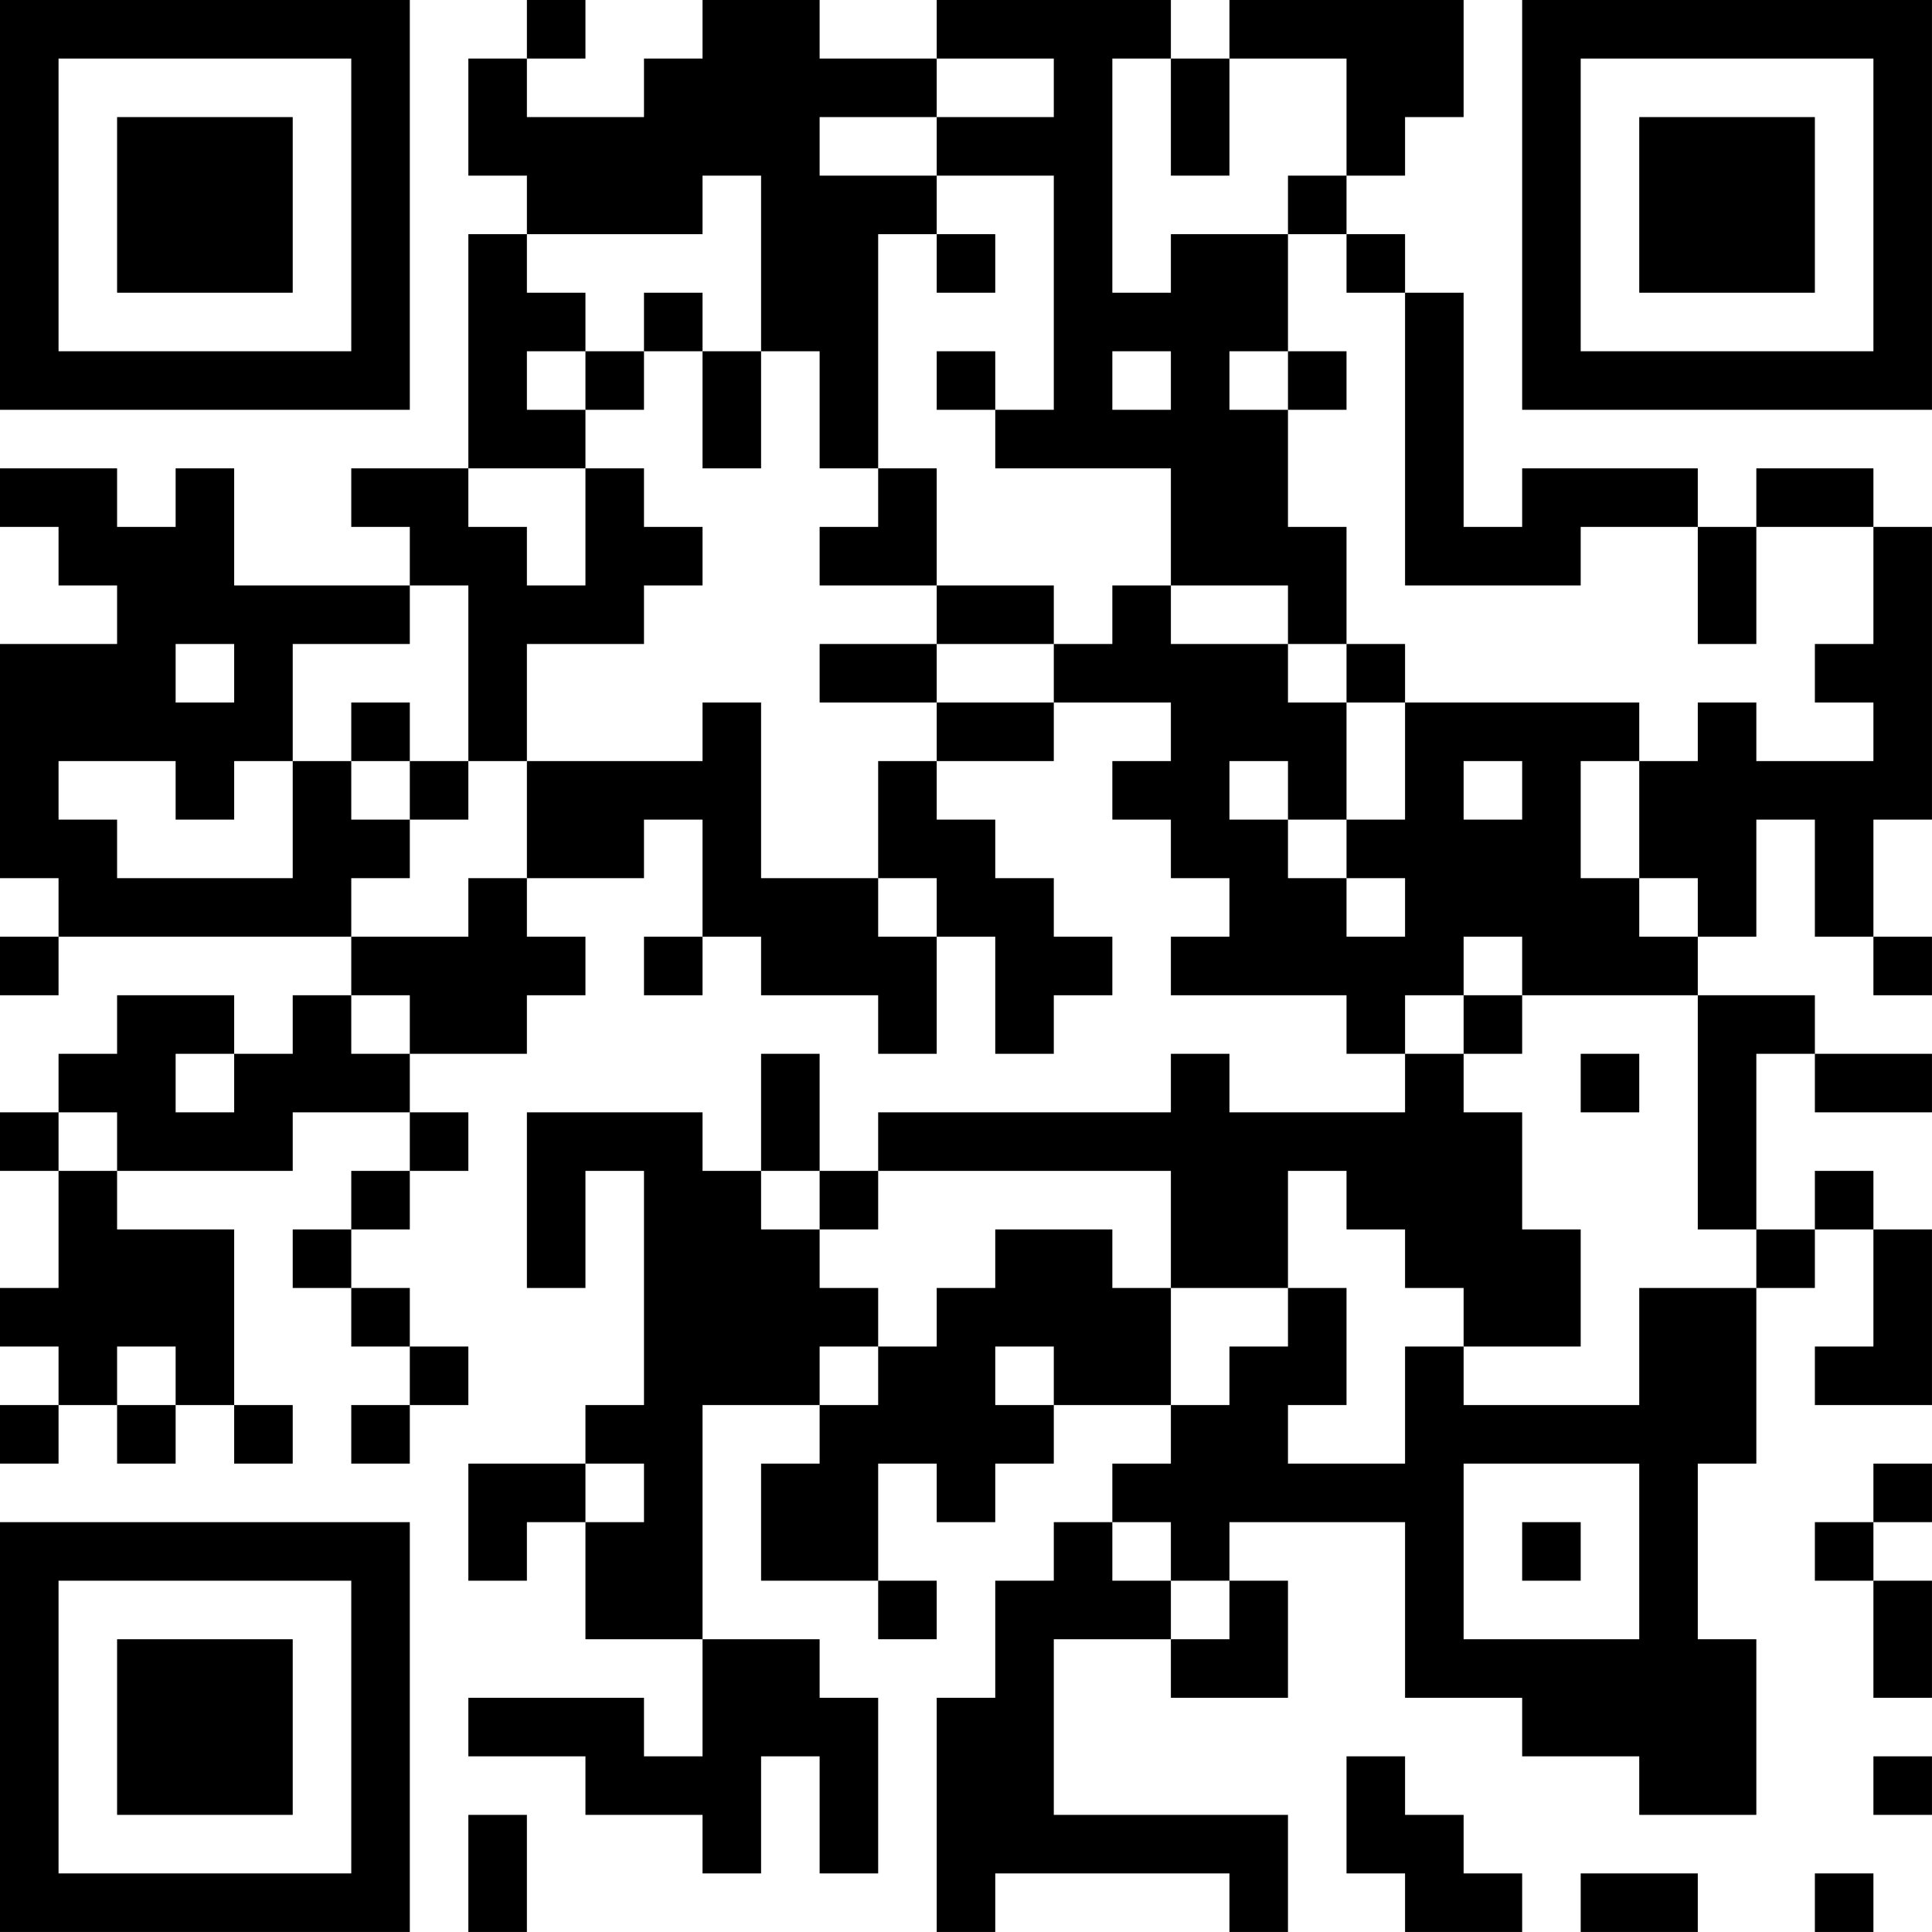 <?xml version="1.0" encoding="UTF-8"?>
<svg xmlns="http://www.w3.org/2000/svg" version="1.1" width="400" height="400" viewBox="0 0 400 400"><rect x="0" y="0" width="400" height="400" fill="#ffffff"/><g transform="scale(12.121)"><g transform="translate(0,0)"><path fill-rule="evenodd" d="M9 0L9 1L8 1L8 3L9 3L9 4L8 4L8 8L6 8L6 9L7 9L7 10L4 10L4 8L3 8L3 9L2 9L2 8L0 8L0 9L1 9L1 10L2 10L2 11L0 11L0 15L1 15L1 16L0 16L0 17L1 17L1 16L6 16L6 17L5 17L5 18L4 18L4 17L2 17L2 18L1 18L1 19L0 19L0 20L1 20L1 22L0 22L0 23L1 23L1 24L0 24L0 25L1 25L1 24L2 24L2 25L3 25L3 24L4 24L4 25L5 25L5 24L4 24L4 21L2 21L2 20L5 20L5 19L7 19L7 20L6 20L6 21L5 21L5 22L6 22L6 23L7 23L7 24L6 24L6 25L7 25L7 24L8 24L8 23L7 23L7 22L6 22L6 21L7 21L7 20L8 20L8 19L7 19L7 18L9 18L9 17L10 17L10 16L9 16L9 15L11 15L11 14L12 14L12 16L11 16L11 17L12 17L12 16L13 16L13 17L15 17L15 18L16 18L16 16L17 16L17 18L18 18L18 17L19 17L19 16L18 16L18 15L17 15L17 14L16 14L16 13L18 13L18 12L20 12L20 13L19 13L19 14L20 14L20 15L21 15L21 16L20 16L20 17L23 17L23 18L24 18L24 19L21 19L21 18L20 18L20 19L15 19L15 20L14 20L14 18L13 18L13 20L12 20L12 19L9 19L9 22L10 22L10 20L11 20L11 24L10 24L10 25L8 25L8 27L9 27L9 26L10 26L10 28L12 28L12 30L11 30L11 29L8 29L8 30L10 30L10 31L12 31L12 32L13 32L13 30L14 30L14 32L15 32L15 29L14 29L14 28L12 28L12 24L14 24L14 25L13 25L13 27L15 27L15 28L16 28L16 27L15 27L15 25L16 25L16 26L17 26L17 25L18 25L18 24L20 24L20 25L19 25L19 26L18 26L18 27L17 27L17 29L16 29L16 33L17 33L17 32L21 32L21 33L22 33L22 31L18 31L18 28L20 28L20 29L22 29L22 27L21 27L21 26L24 26L24 29L26 29L26 30L28 30L28 31L30 31L30 28L29 28L29 25L30 25L30 22L31 22L31 21L32 21L32 23L31 23L31 24L33 24L33 21L32 21L32 20L31 20L31 21L30 21L30 18L31 18L31 19L33 19L33 18L31 18L31 17L29 17L29 16L30 16L30 14L31 14L31 16L32 16L32 17L33 17L33 16L32 16L32 14L33 14L33 9L32 9L32 8L30 8L30 9L29 9L29 8L26 8L26 9L25 9L25 5L24 5L24 4L23 4L23 3L24 3L24 2L25 2L25 0L21 0L21 1L20 1L20 0L16 0L16 1L14 1L14 0L12 0L12 1L11 1L11 2L9 2L9 1L10 1L10 0ZM16 1L16 2L14 2L14 3L16 3L16 4L15 4L15 8L14 8L14 6L13 6L13 3L12 3L12 4L9 4L9 5L10 5L10 6L9 6L9 7L10 7L10 8L8 8L8 9L9 9L9 10L10 10L10 8L11 8L11 9L12 9L12 10L11 10L11 11L9 11L9 13L8 13L8 10L7 10L7 11L5 11L5 13L4 13L4 14L3 14L3 13L1 13L1 14L2 14L2 15L5 15L5 13L6 13L6 14L7 14L7 15L6 15L6 16L8 16L8 15L9 15L9 13L12 13L12 12L13 12L13 15L15 15L15 16L16 16L16 15L15 15L15 13L16 13L16 12L18 12L18 11L19 11L19 10L20 10L20 11L22 11L22 12L23 12L23 14L22 14L22 13L21 13L21 14L22 14L22 15L23 15L23 16L24 16L24 15L23 15L23 14L24 14L24 12L28 12L28 13L27 13L27 15L28 15L28 16L29 16L29 15L28 15L28 13L29 13L29 12L30 12L30 13L32 13L32 12L31 12L31 11L32 11L32 9L30 9L30 11L29 11L29 9L27 9L27 10L24 10L24 5L23 5L23 4L22 4L22 3L23 3L23 1L21 1L21 3L20 3L20 1L19 1L19 5L20 5L20 4L22 4L22 6L21 6L21 7L22 7L22 9L23 9L23 11L22 11L22 10L20 10L20 8L17 8L17 7L18 7L18 3L16 3L16 2L18 2L18 1ZM16 4L16 5L17 5L17 4ZM11 5L11 6L10 6L10 7L11 7L11 6L12 6L12 8L13 8L13 6L12 6L12 5ZM16 6L16 7L17 7L17 6ZM19 6L19 7L20 7L20 6ZM22 6L22 7L23 7L23 6ZM15 8L15 9L14 9L14 10L16 10L16 11L14 11L14 12L16 12L16 11L18 11L18 10L16 10L16 8ZM3 11L3 12L4 12L4 11ZM23 11L23 12L24 12L24 11ZM6 12L6 13L7 13L7 14L8 14L8 13L7 13L7 12ZM25 13L25 14L26 14L26 13ZM25 16L25 17L24 17L24 18L25 18L25 19L26 19L26 21L27 21L27 23L25 23L25 22L24 22L24 21L23 21L23 20L22 20L22 22L20 22L20 20L15 20L15 21L14 21L14 20L13 20L13 21L14 21L14 22L15 22L15 23L14 23L14 24L15 24L15 23L16 23L16 22L17 22L17 21L19 21L19 22L20 22L20 24L21 24L21 23L22 23L22 22L23 22L23 24L22 24L22 25L24 25L24 23L25 23L25 24L28 24L28 22L30 22L30 21L29 21L29 17L26 17L26 16ZM6 17L6 18L7 18L7 17ZM25 17L25 18L26 18L26 17ZM3 18L3 19L4 19L4 18ZM27 18L27 19L28 19L28 18ZM1 19L1 20L2 20L2 19ZM2 23L2 24L3 24L3 23ZM17 23L17 24L18 24L18 23ZM10 25L10 26L11 26L11 25ZM25 25L25 28L28 28L28 25ZM32 25L32 26L31 26L31 27L32 27L32 29L33 29L33 27L32 27L32 26L33 26L33 25ZM19 26L19 27L20 27L20 28L21 28L21 27L20 27L20 26ZM26 26L26 27L27 27L27 26ZM23 30L23 32L24 32L24 33L26 33L26 32L25 32L25 31L24 31L24 30ZM32 30L32 31L33 31L33 30ZM8 31L8 33L9 33L9 31ZM27 32L27 33L29 33L29 32ZM31 32L31 33L32 33L32 32ZM0 0L0 7L7 7L7 0ZM1 1L1 6L6 6L6 1ZM2 2L2 5L5 5L5 2ZM26 0L26 7L33 7L33 0ZM27 1L27 6L32 6L32 1ZM28 2L28 5L31 5L31 2ZM0 26L0 33L7 33L7 26ZM1 27L1 32L6 32L6 27ZM2 28L2 31L5 31L5 28Z" fill="#000000"/></g></g></svg>

